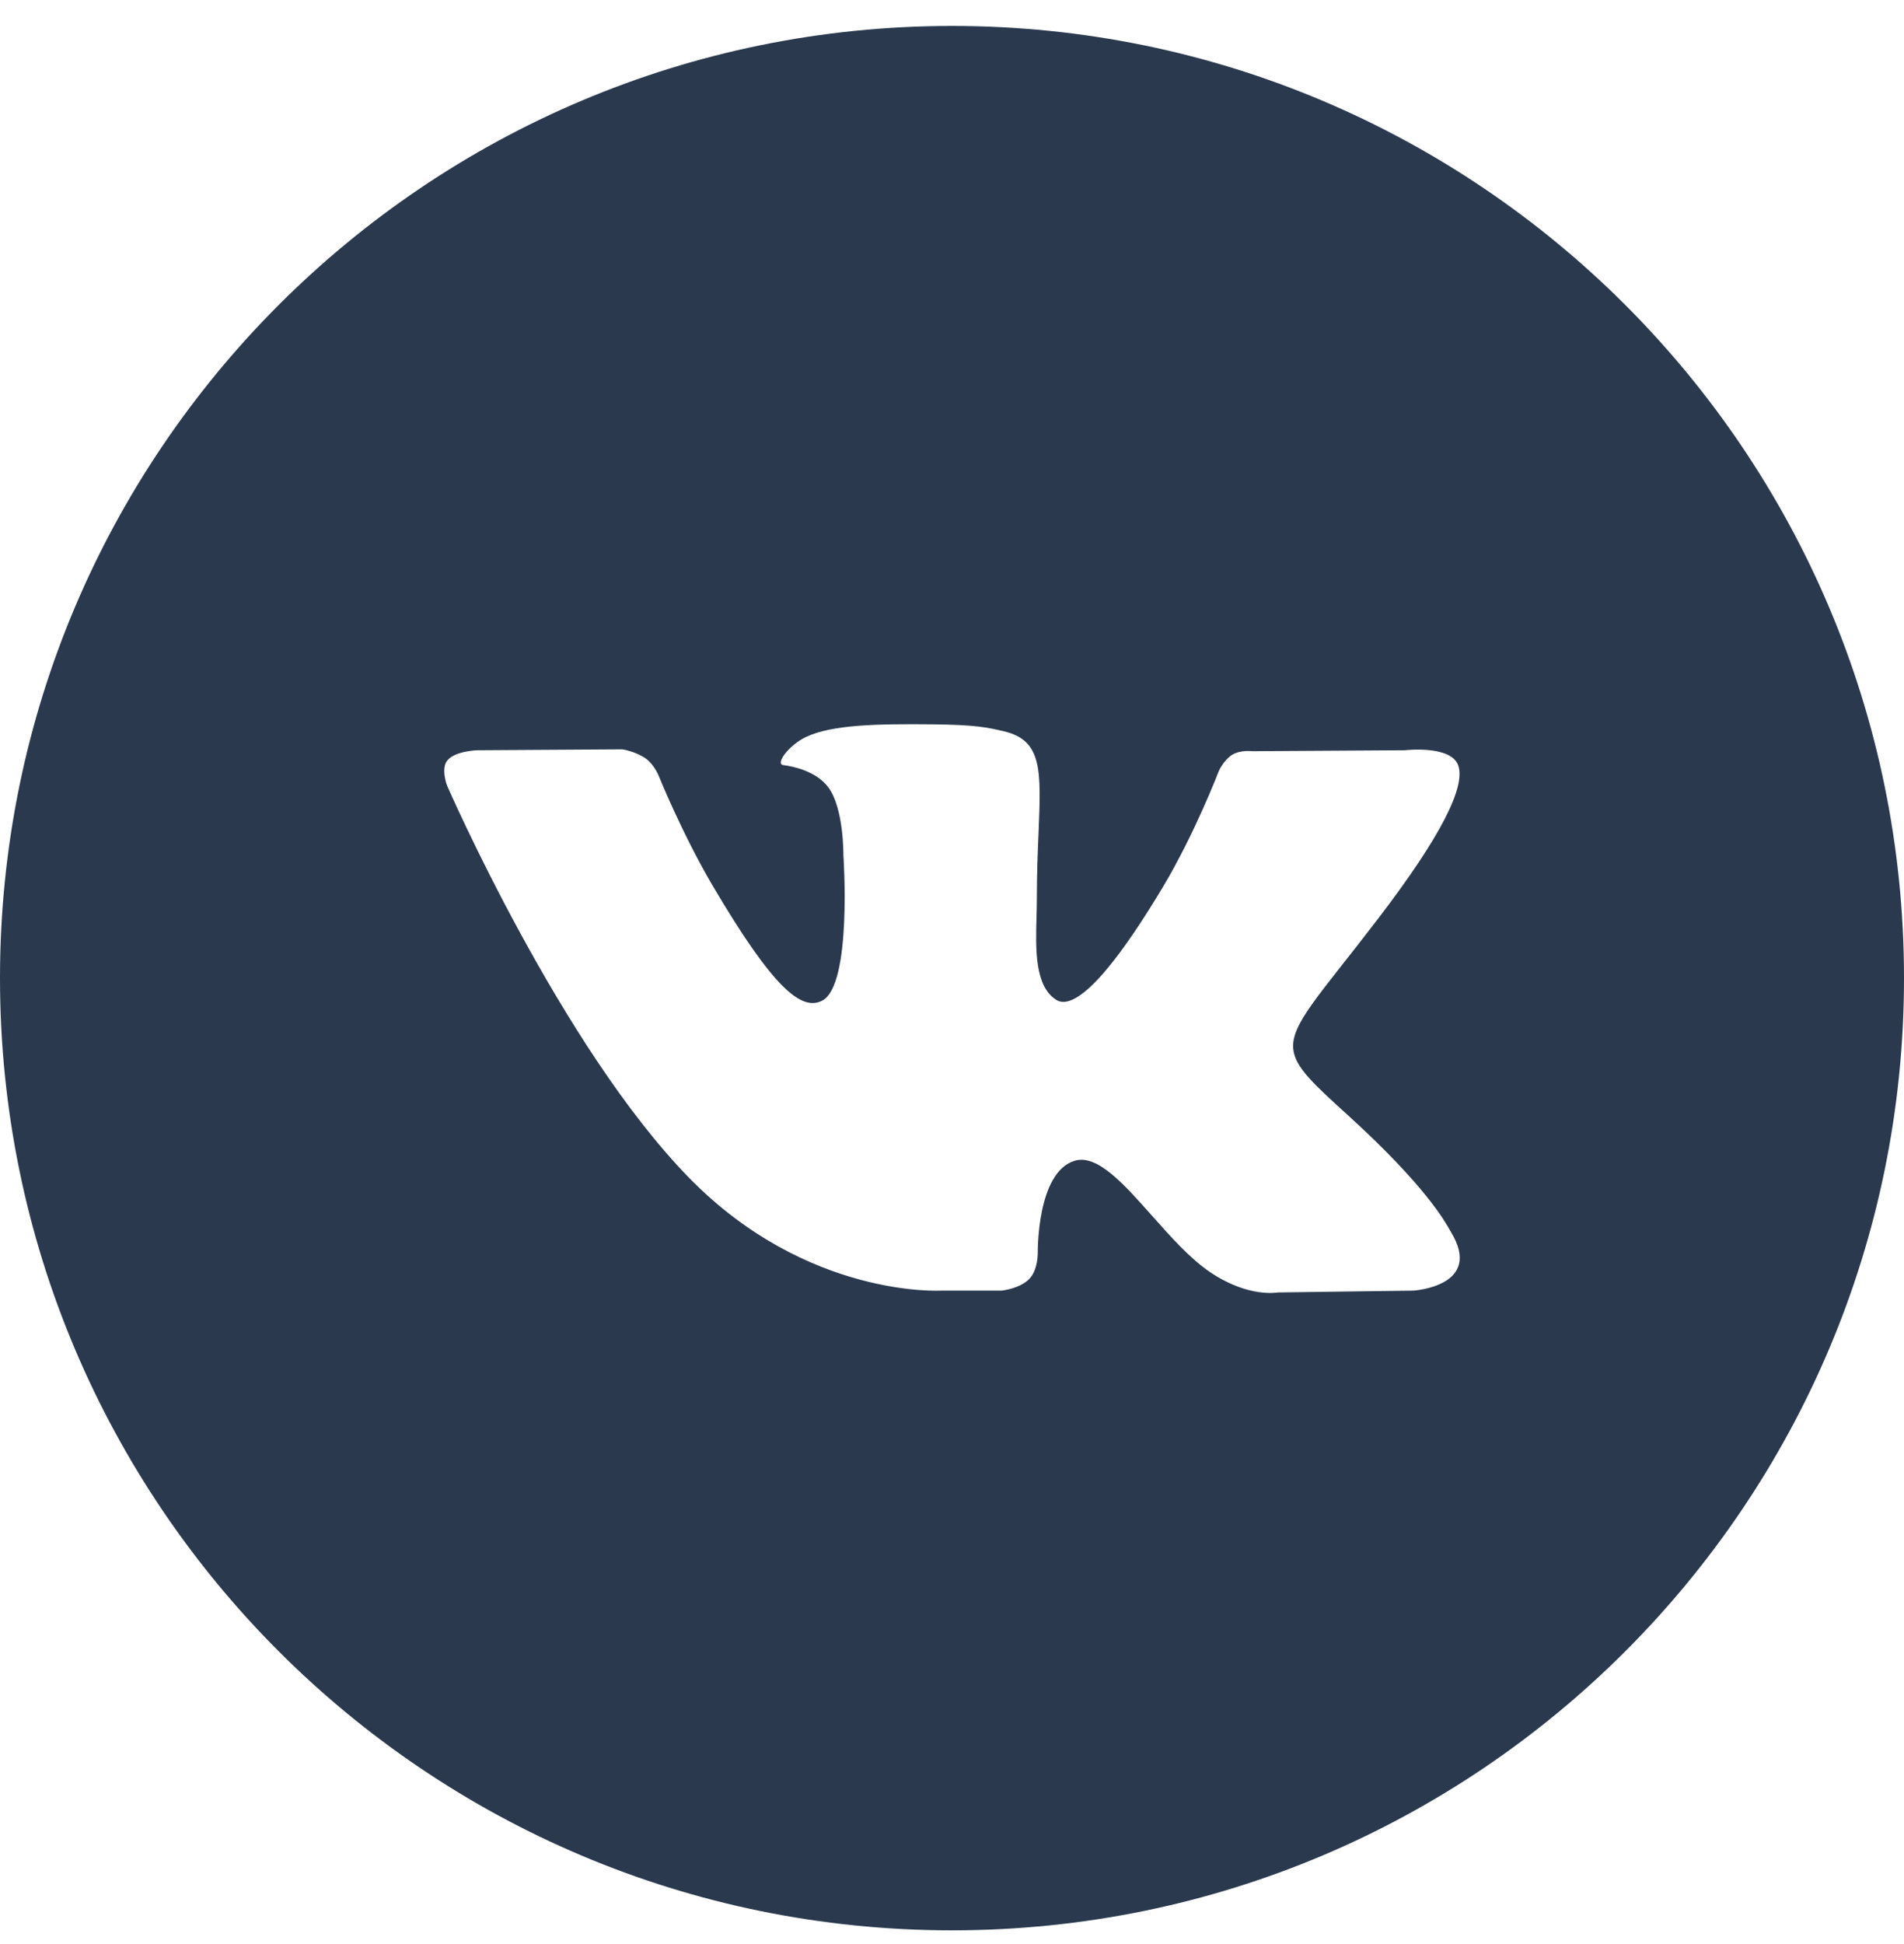 <?xml version="1.0" encoding="UTF-8"?> <svg xmlns="http://www.w3.org/2000/svg" width="48" height="49" viewBox="0 0 48 49" fill="none"> <path fill-rule="evenodd" clip-rule="evenodd" d="M24 0.654C10.745 0.654 0 11.399 0 24.654C0 37.908 10.745 48.654 24 48.654C37.255 48.654 48 37.908 48 24.654C48 11.399 37.255 0.654 24 0.654ZM25.954 32.23C25.718 32.479 25.256 32.53 25.256 32.53H23.725C23.725 32.53 20.35 32.729 17.376 29.691C14.133 26.376 11.27 19.799 11.27 19.799C11.27 19.799 11.104 19.368 11.283 19.16C11.485 18.925 12.035 18.91 12.035 18.91L15.692 18.887C15.692 18.887 16.036 18.942 16.283 19.121C16.487 19.268 16.601 19.542 16.601 19.542C16.601 19.542 17.192 21.01 17.974 22.337C19.503 24.929 20.215 25.496 20.733 25.218C21.489 24.814 21.262 21.554 21.262 21.554C21.262 21.554 21.276 20.372 20.882 19.845C20.576 19.436 20 19.317 19.746 19.284C19.54 19.257 19.878 18.788 20.316 18.577C20.974 18.262 22.137 18.243 23.51 18.257C24.581 18.268 24.889 18.333 25.307 18.432C26.277 18.662 26.247 19.399 26.182 20.989C26.162 21.465 26.139 22.017 26.139 22.654C26.139 22.797 26.135 22.95 26.131 23.107C26.108 23.922 26.082 24.855 26.629 25.202C26.91 25.379 27.594 25.228 29.308 22.372C30.121 21.017 30.73 19.425 30.73 19.425C30.73 19.425 30.864 19.142 31.07 19.02C31.282 18.896 31.567 18.934 31.567 18.934L35.416 18.91C35.416 18.91 36.573 18.774 36.76 19.288C36.956 19.825 36.328 21.081 34.755 23.138C33.263 25.091 32.537 25.809 32.604 26.445C32.653 26.91 33.125 27.33 34.03 28.154C35.92 29.877 36.427 30.783 36.549 31.001C36.559 31.019 36.566 31.033 36.572 31.041C37.42 32.422 35.632 32.53 35.632 32.53L32.212 32.576C32.212 32.576 31.478 32.719 30.512 32.068C30.005 31.727 29.511 31.17 29.039 30.639C28.32 29.829 27.655 29.081 27.087 29.258C26.134 29.555 26.163 31.57 26.163 31.57C26.163 31.57 26.171 32.001 25.954 32.23Z" fill="#2A394E"></path> </svg> 